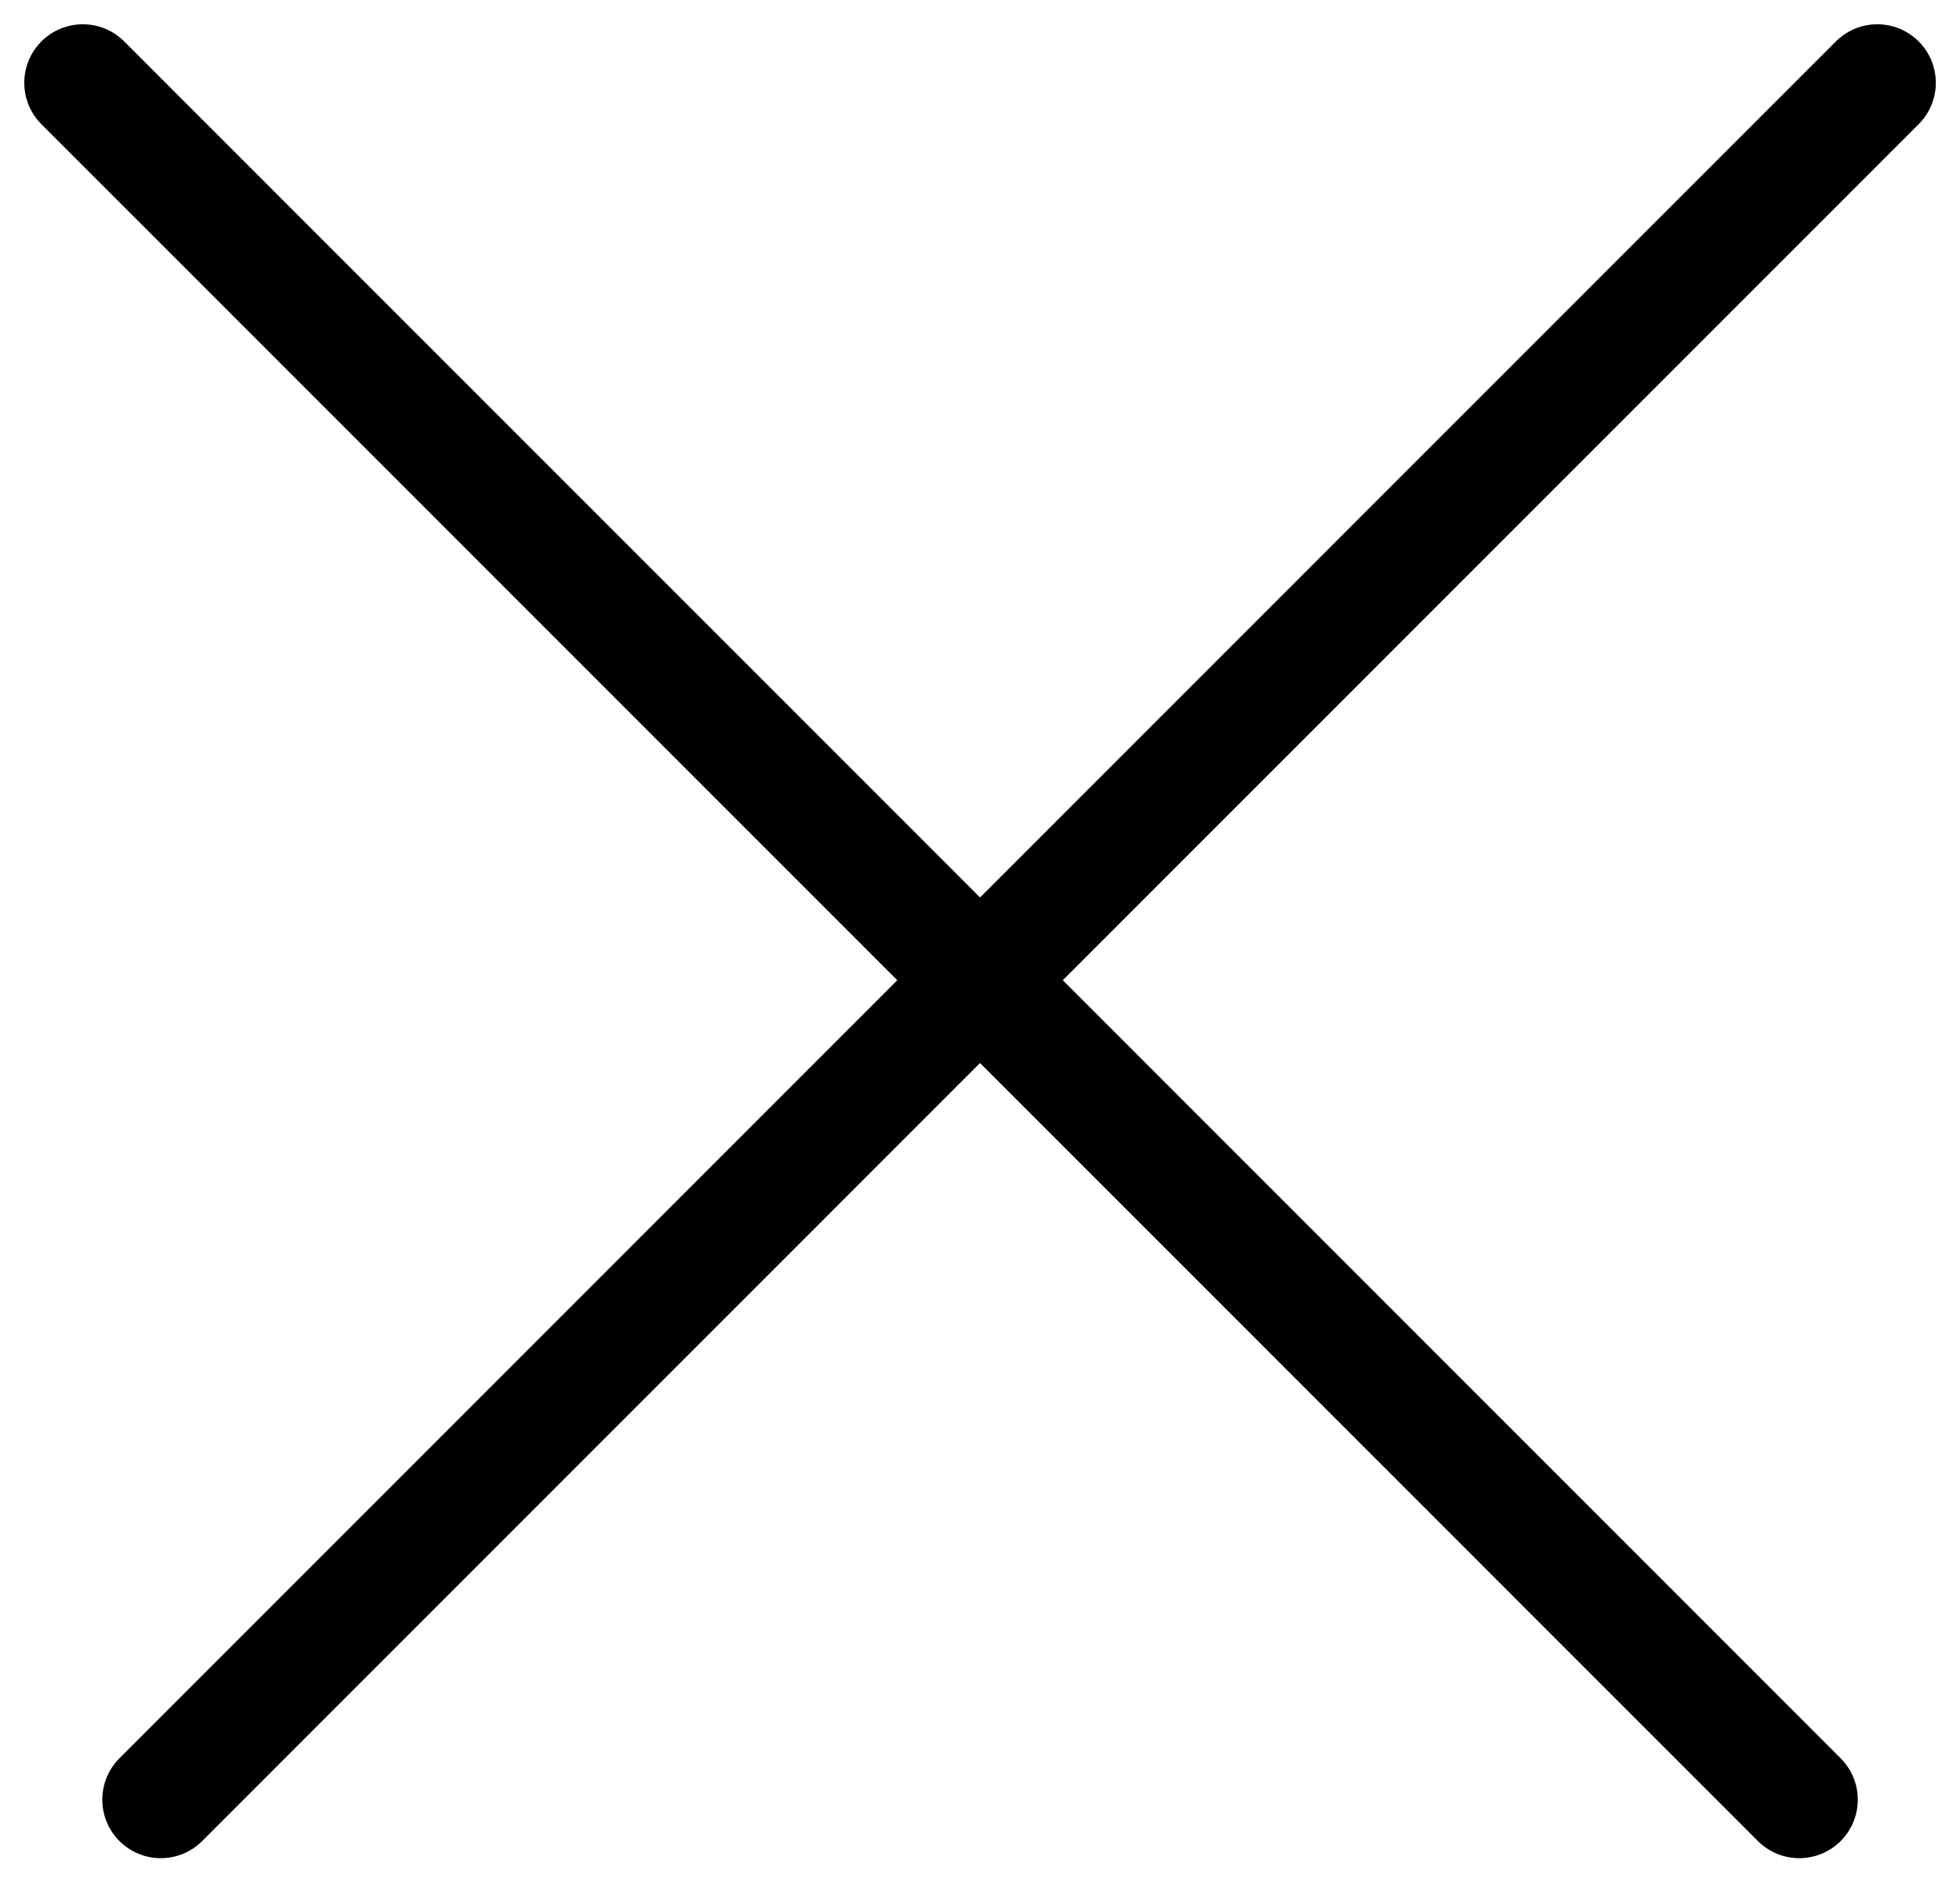 <svg xmlns="http://www.w3.org/2000/svg" width="25.121" height="24.121" viewBox="0 0 25.121 24.121"><g transform="translate(-90.439 -2051.439)"><line x2="22" y2="22" transform="translate(91.5 2052.5)" fill="none" stroke="#000" stroke-linecap="round" stroke-width="1.5"/><line x1="22" y2="22" transform="translate(92.5 2052.5)" fill="none" stroke="#000" stroke-linecap="round" stroke-width="1.5"/></g></svg>